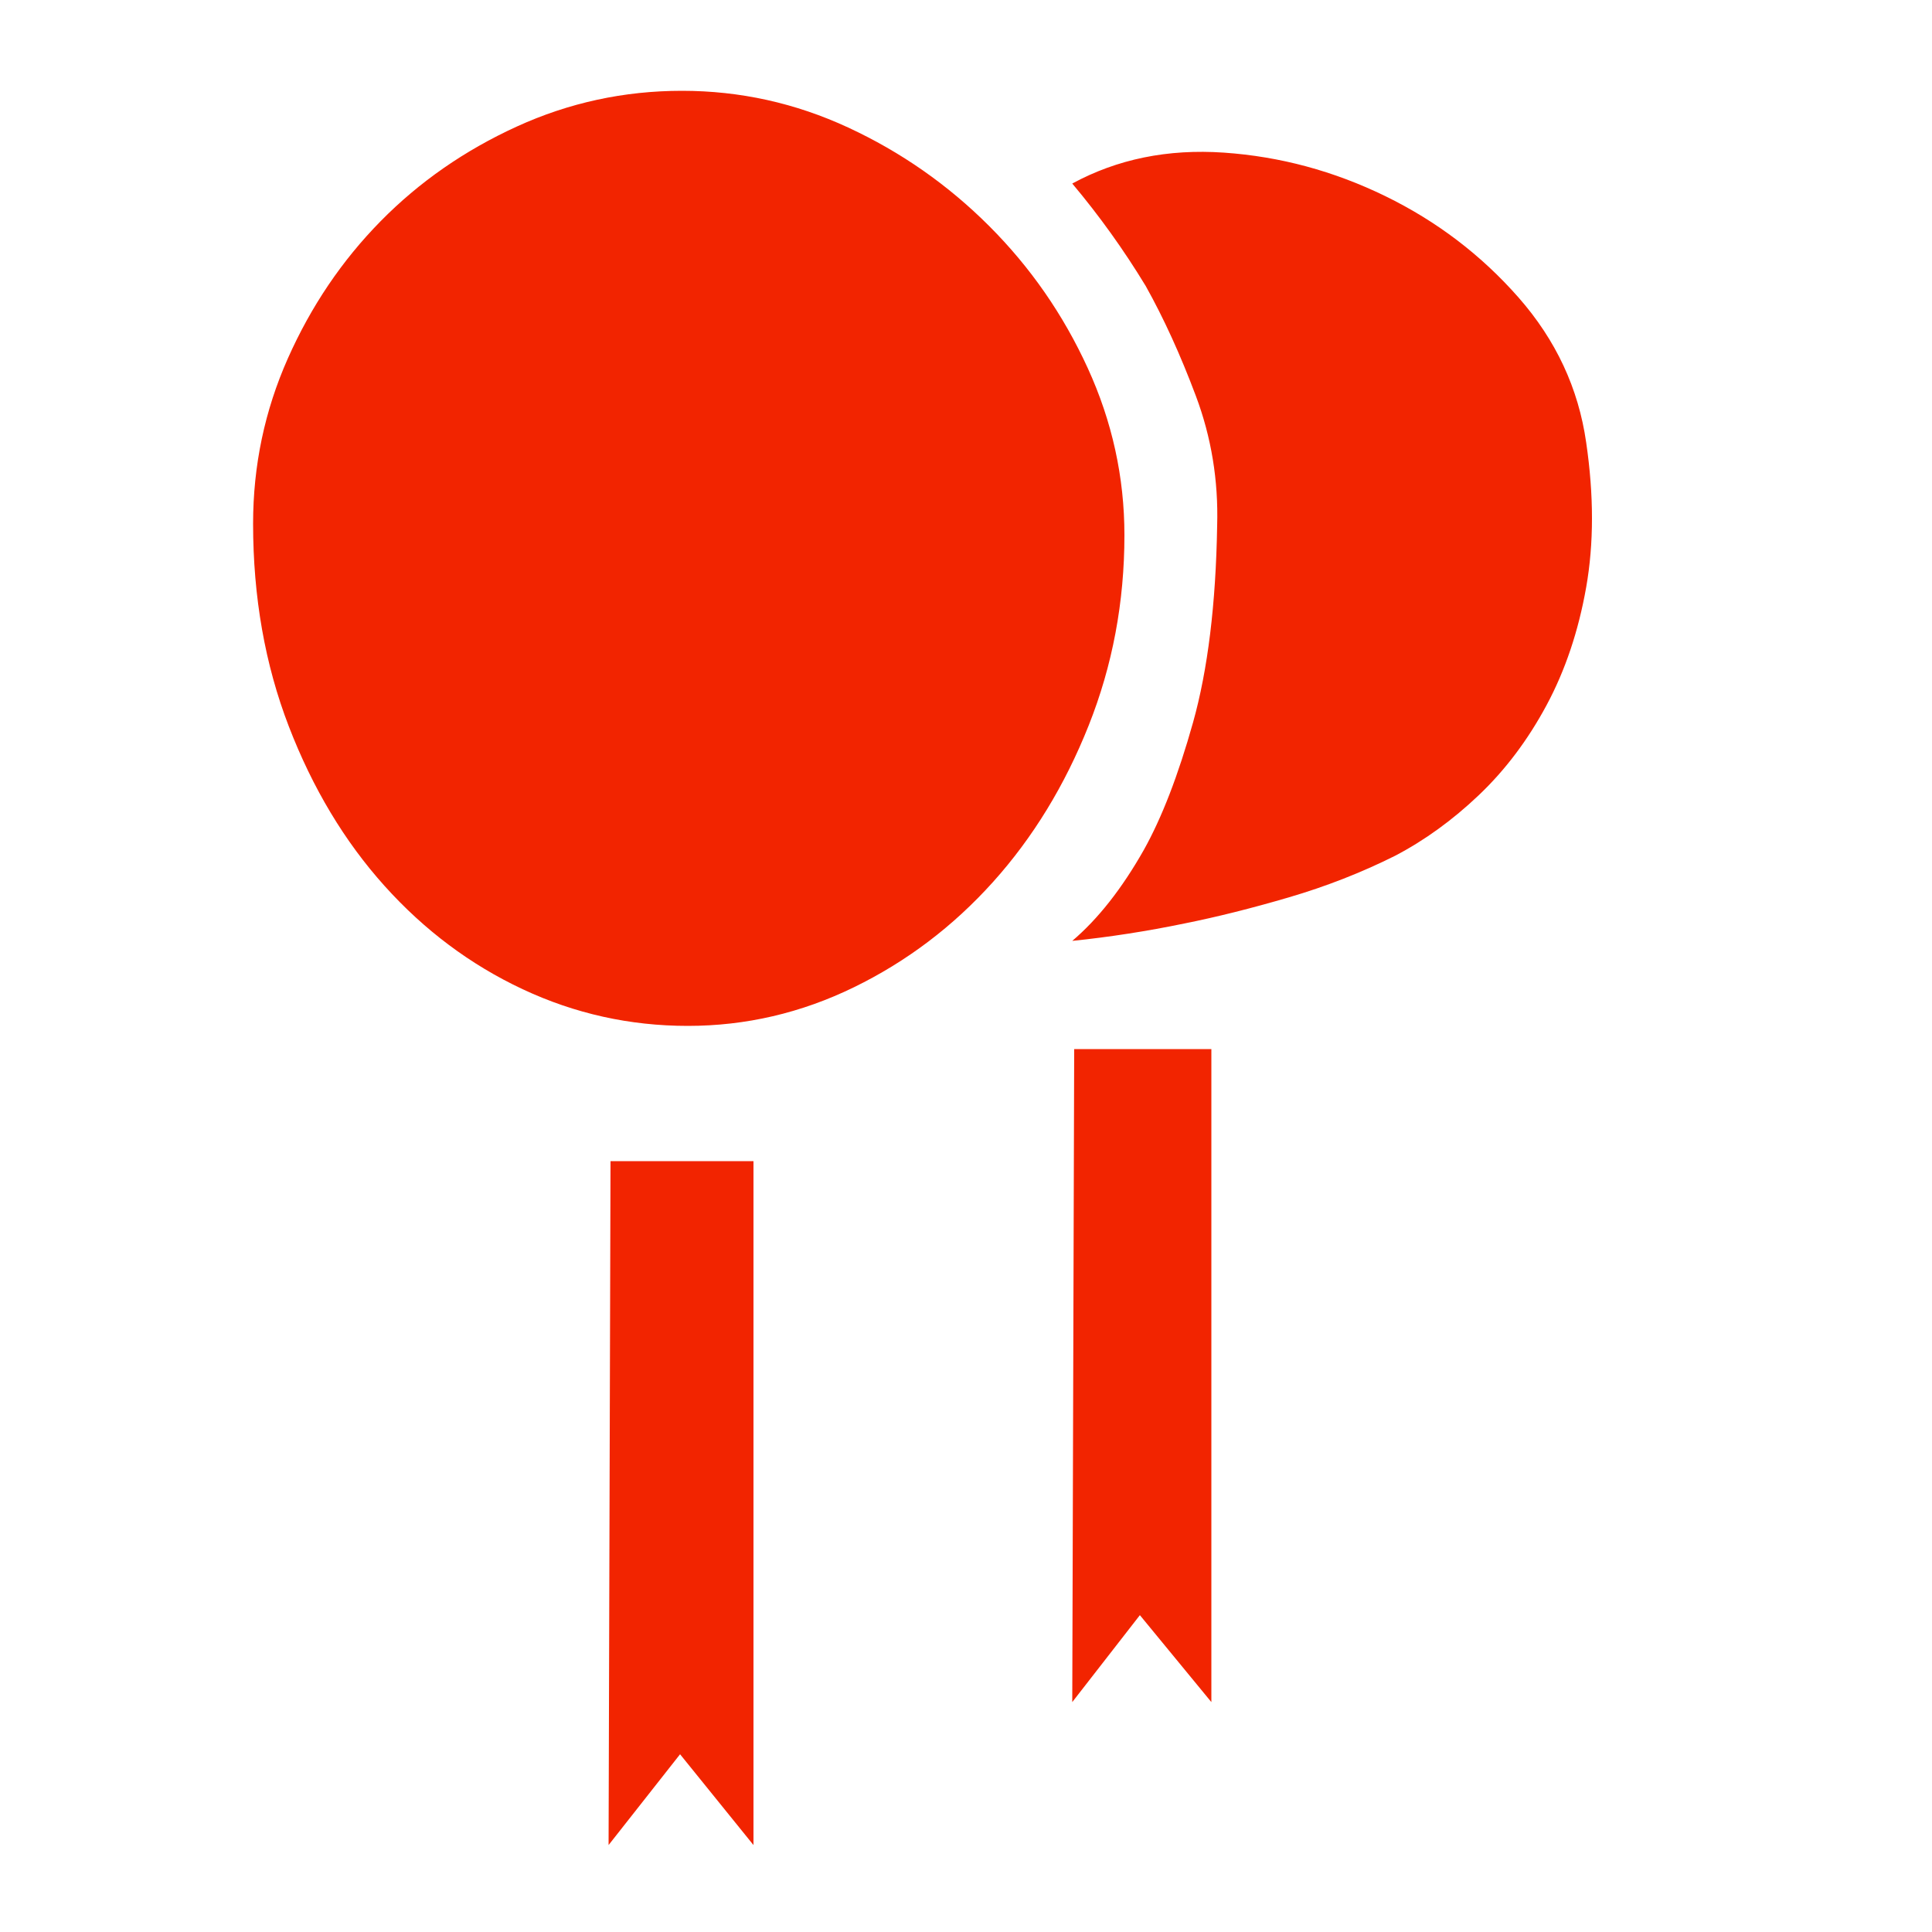 <svg t="1668818523871" class="icon" viewBox="0 0 1024 1024" version="1.1" xmlns="http://www.w3.org/2000/svg" p-id="2901" width="200" height="200"><path d="M595.968 283.648q0 53.248-18.944 100.864t-50.688 82.944-73.728 55.808-88.064 20.48-87.552-19.456-73.216-54.784-50.688-84.48-18.944-107.52q0-46.08 18.432-87.552t49.152-72.704 72.192-50.176 87.552-18.944 88.064 19.456 74.752 52.224 52.224 75.264 19.456 88.576zM323.584 615.424l-1.024 362.496 37.888-48.128 38.912 48.128 0-362.496-75.776 0zM568.32 97.28q21.504 25.6 38.912 54.272 14.336 25.6 26.624 58.368t11.264 68.608q-1.024 62.464-12.8 104.448t-26.112 67.584q-17.408 30.72-37.888 48.128 29.696-3.072 59.392-9.216 25.6-5.12 55.296-13.824t56.32-22.016q23.552-12.288 44.544-32.256t35.84-47.616 20.992-62.464 0-76.8q-6.144-43.008-35.84-76.8t-70.656-53.76-85.504-23.04-80.384 16.384zM569.344 556.032l-1.024 346.112 35.84-46.08 37.888 46.08 0-346.112-72.704 0z" p-id="2902" fill="#f22400"></path></svg>
